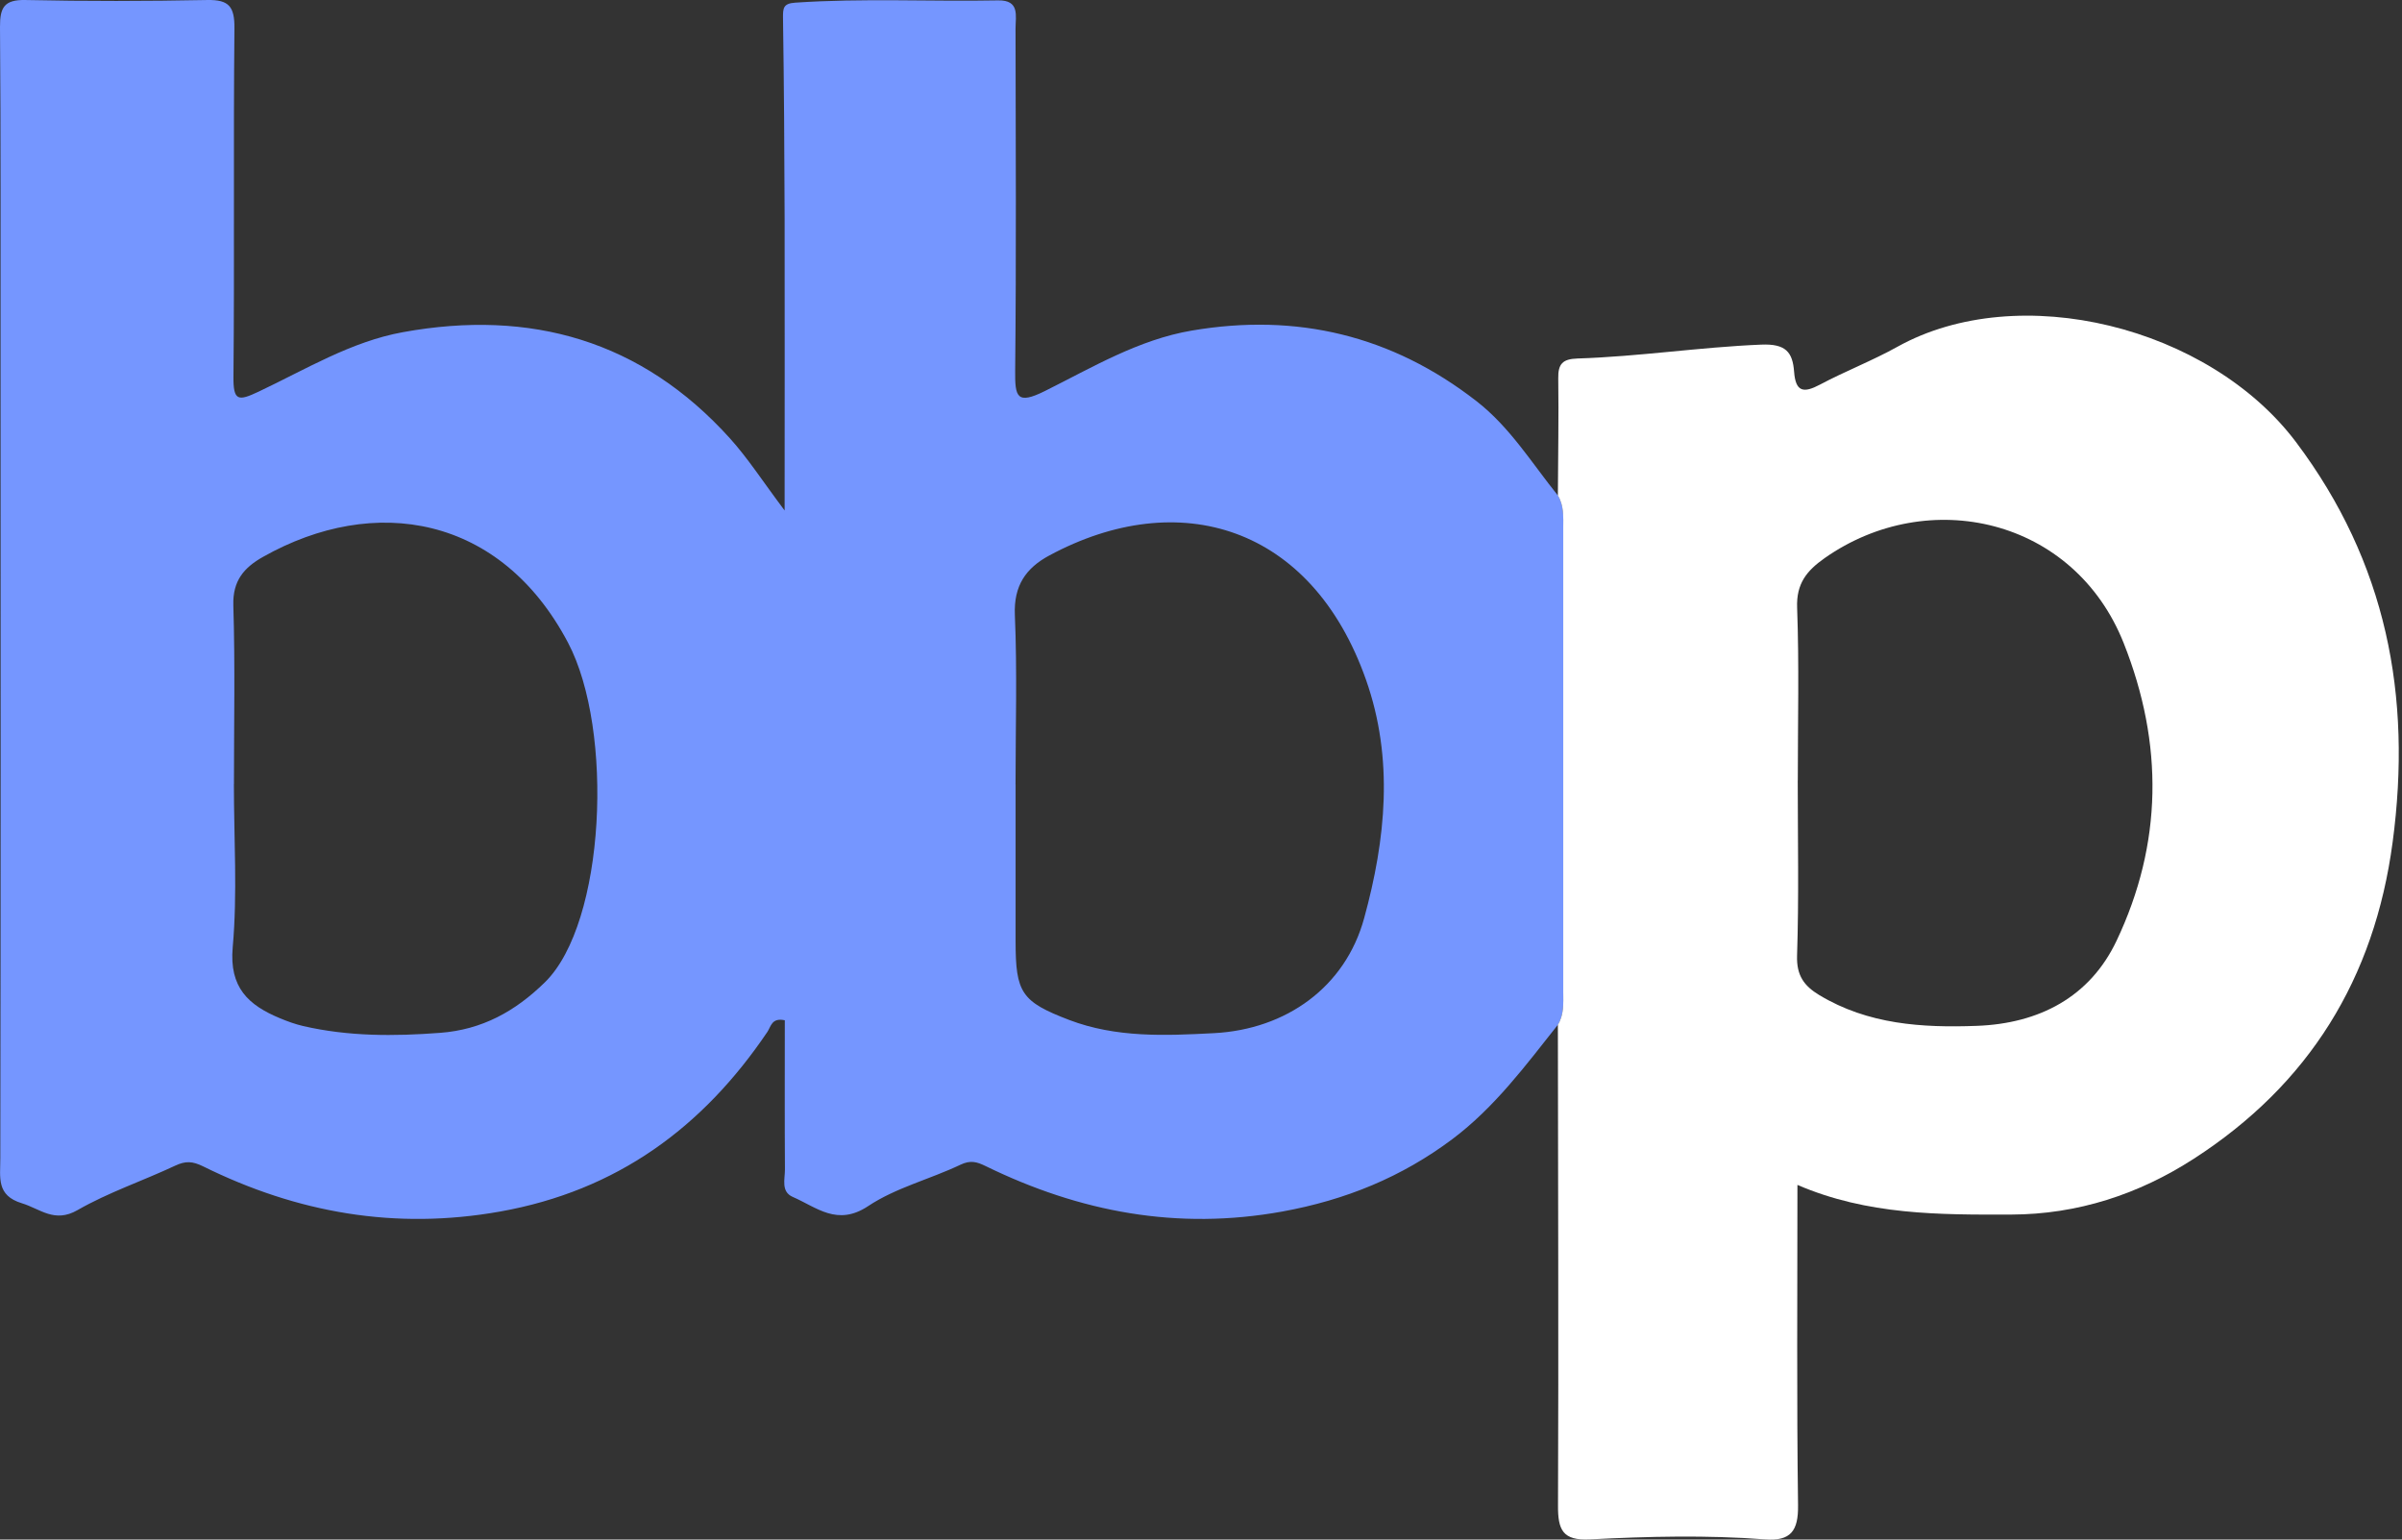 <?xml version="1.0" encoding="utf-8"?>
<svg xmlns="http://www.w3.org/2000/svg" width="156" height="100" viewBox="0 0 156 100" fill="none">
  <rect x="0" y="0" width="156" height="100" fill="#333333" stroke="none"/>
  <g id="uuid-2a885a68-1d66-441f-8940-a08730580041">
    <path id="Vector" d="M101.182 66.557C99.083 69.205 97.072 71.925 94.332 73.984C91.031 76.459 87.386 77.945 83.288 78.691C76.466 79.928 70.129 78.727 64.016 75.742C63.435 75.458 63.023 75.342 62.374 75.654C60.395 76.596 58.18 77.144 56.385 78.338C54.374 79.676 53.036 78.414 51.49 77.745C50.705 77.405 50.982 76.588 50.978 75.955C50.958 72.718 50.97 69.477 50.97 66.269C50.12 66.088 50.076 66.665 49.84 67.022C45.634 73.251 40.058 77.337 32.491 78.691C25.665 79.908 19.3 78.779 13.191 75.758C12.49 75.414 12.046 75.402 11.385 75.71C9.278 76.7 7.038 77.449 5.031 78.602C3.533 79.46 2.616 78.518 1.418 78.154C-0.244 77.645 0.02 76.503 0.02 75.23C0.052 57.744 0.04 40.263 0.036 22.778C0.032 15.764 0.056 8.758 0 1.752C-0.008 0.486 0.273 -0.027 1.651 0.001C5.584 0.085 9.526 0.077 13.46 0.001C14.878 -0.027 15.238 0.434 15.226 1.844C15.15 9.383 15.234 16.926 15.162 24.464C15.146 26.063 15.479 26.059 16.788 25.442C19.845 24 22.789 22.189 26.166 21.576C34.462 20.066 41.668 22.109 47.412 28.478C48.582 29.776 49.539 31.27 50.958 33.157C50.958 26.447 50.97 20.306 50.958 14.17C50.946 9.835 50.917 5.501 50.853 1.167C50.845 0.522 50.873 0.226 51.642 0.173C56.033 -0.127 60.427 0.109 64.817 0.025C66.248 -0.003 65.955 1.035 65.955 1.852C65.967 9.259 66.007 16.665 65.931 24.072C65.915 25.786 66.035 26.307 67.87 25.394C70.942 23.864 73.939 22.061 77.4 21.472C84.222 20.31 90.398 21.785 95.886 26.051C98.069 27.745 99.487 30.084 101.182 32.188C101.586 32.849 101.53 33.586 101.53 34.315C101.53 44.353 101.53 54.388 101.53 64.426C101.53 65.155 101.582 65.892 101.186 66.557H101.182ZM65.959 50.947C65.959 54.347 65.959 57.752 65.959 61.153C65.959 64.478 66.336 65.063 69.44 66.249C72.493 67.41 75.653 67.274 78.85 67.106C83.532 66.858 87.37 64.118 88.596 59.639C90.002 54.508 90.531 49.3 88.716 44.153C85.191 34.15 76.566 31.543 68.138 36.085C66.624 36.902 65.831 38.044 65.911 39.943C66.067 43.604 65.955 47.281 65.955 50.951L65.959 50.947ZM15.19 50.926C15.19 54.464 15.426 58.021 15.114 61.526C14.878 64.15 16.139 65.287 18.178 66.136C18.667 66.341 19.176 66.525 19.692 66.645C22.629 67.322 25.589 67.314 28.581 67.086C31.309 66.882 33.46 65.692 35.391 63.801C39.321 59.952 39.886 47.417 36.889 41.741C32.519 33.457 24.323 32.087 17.085 36.169C15.855 36.862 15.106 37.712 15.154 39.318C15.274 43.183 15.194 47.057 15.194 50.926H15.19Z" fill="#7596FF"/>
    <path id="Vector_2" d="M101.182 66.556C101.582 65.891 101.53 65.158 101.526 64.425C101.526 54.386 101.526 44.352 101.526 34.313C101.526 33.584 101.582 32.847 101.178 32.186C101.19 29.651 101.238 27.115 101.202 24.579C101.186 23.638 101.482 23.318 102.448 23.286C106.433 23.161 110.387 22.549 114.381 22.384C115.987 22.316 116.424 22.877 116.52 24.151C116.62 25.465 117.137 25.545 118.202 24.98C119.849 24.103 121.603 23.43 123.229 22.524C131.117 18.138 143.475 21.203 149.127 28.729C154.983 36.529 156.662 45.181 155.392 54.699C154.21 63.588 149.948 70.445 142.473 75.268C138.9 77.572 134.946 78.878 130.608 78.89C125.945 78.902 121.295 78.926 116.736 76.963C116.736 84.033 116.684 90.903 116.776 97.769C116.8 99.431 116.304 100.112 114.645 99.988C110.852 99.7 107.05 99.792 103.257 99.988C101.478 100.08 101.178 99.359 101.186 97.785C101.23 87.378 101.186 76.967 101.178 66.56L101.182 66.556ZM116.764 50.681H116.756C116.756 54.483 116.836 58.284 116.712 62.077C116.672 63.367 117.173 64.04 118.154 64.633C121.327 66.544 124.828 66.764 128.385 66.632C132.423 66.484 135.723 64.773 137.462 61.104C140.454 54.799 140.522 48.318 137.927 41.776C134.698 33.645 125.24 31.521 118.507 36.248C117.341 37.069 116.656 37.899 116.716 39.477C116.852 43.206 116.76 46.94 116.76 50.673L116.764 50.681Z" fill="white"/>
  </g>
</svg>